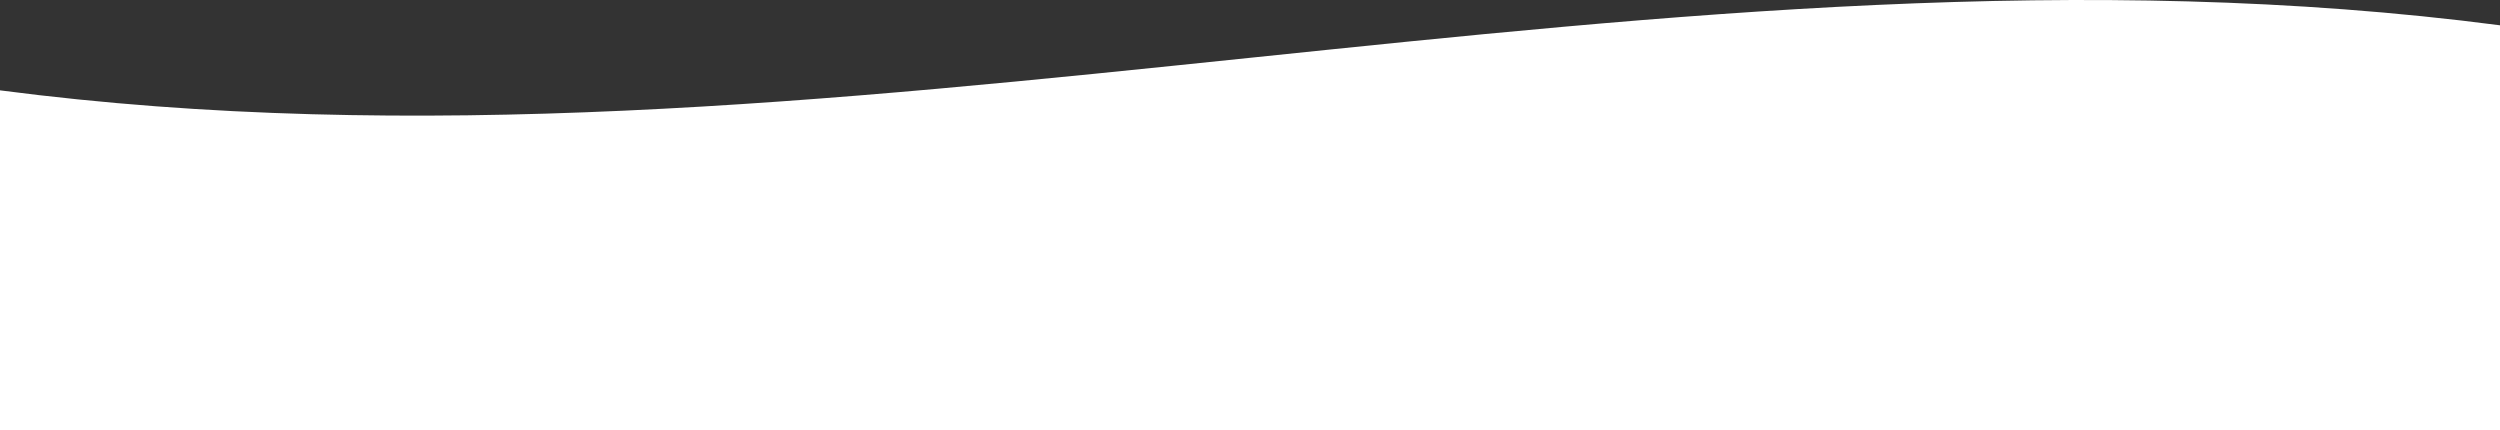 <?xml version="1.0" encoding="UTF-8"?> <svg xmlns="http://www.w3.org/2000/svg" width="1447" height="249" version="1.1"><rect width="100%" height="100%" fill="#333333" stroke="none"/><g id="---Niche-Templates" stroke="none" stroke-width="1" fill="none" fill-rule="evenodd"><g id="Home-Copy-3" transform="translate(1 -710)" fill="#FFF"><g id="Group-5" transform="matrix(-1 0 0 1 1446 710)"><path d="M1447 52.291c-480.356 62.75-966.644-100.4-1447-37.65V249h1447V52.291z" id="Stroke-3"></path></g></g></g></svg> 